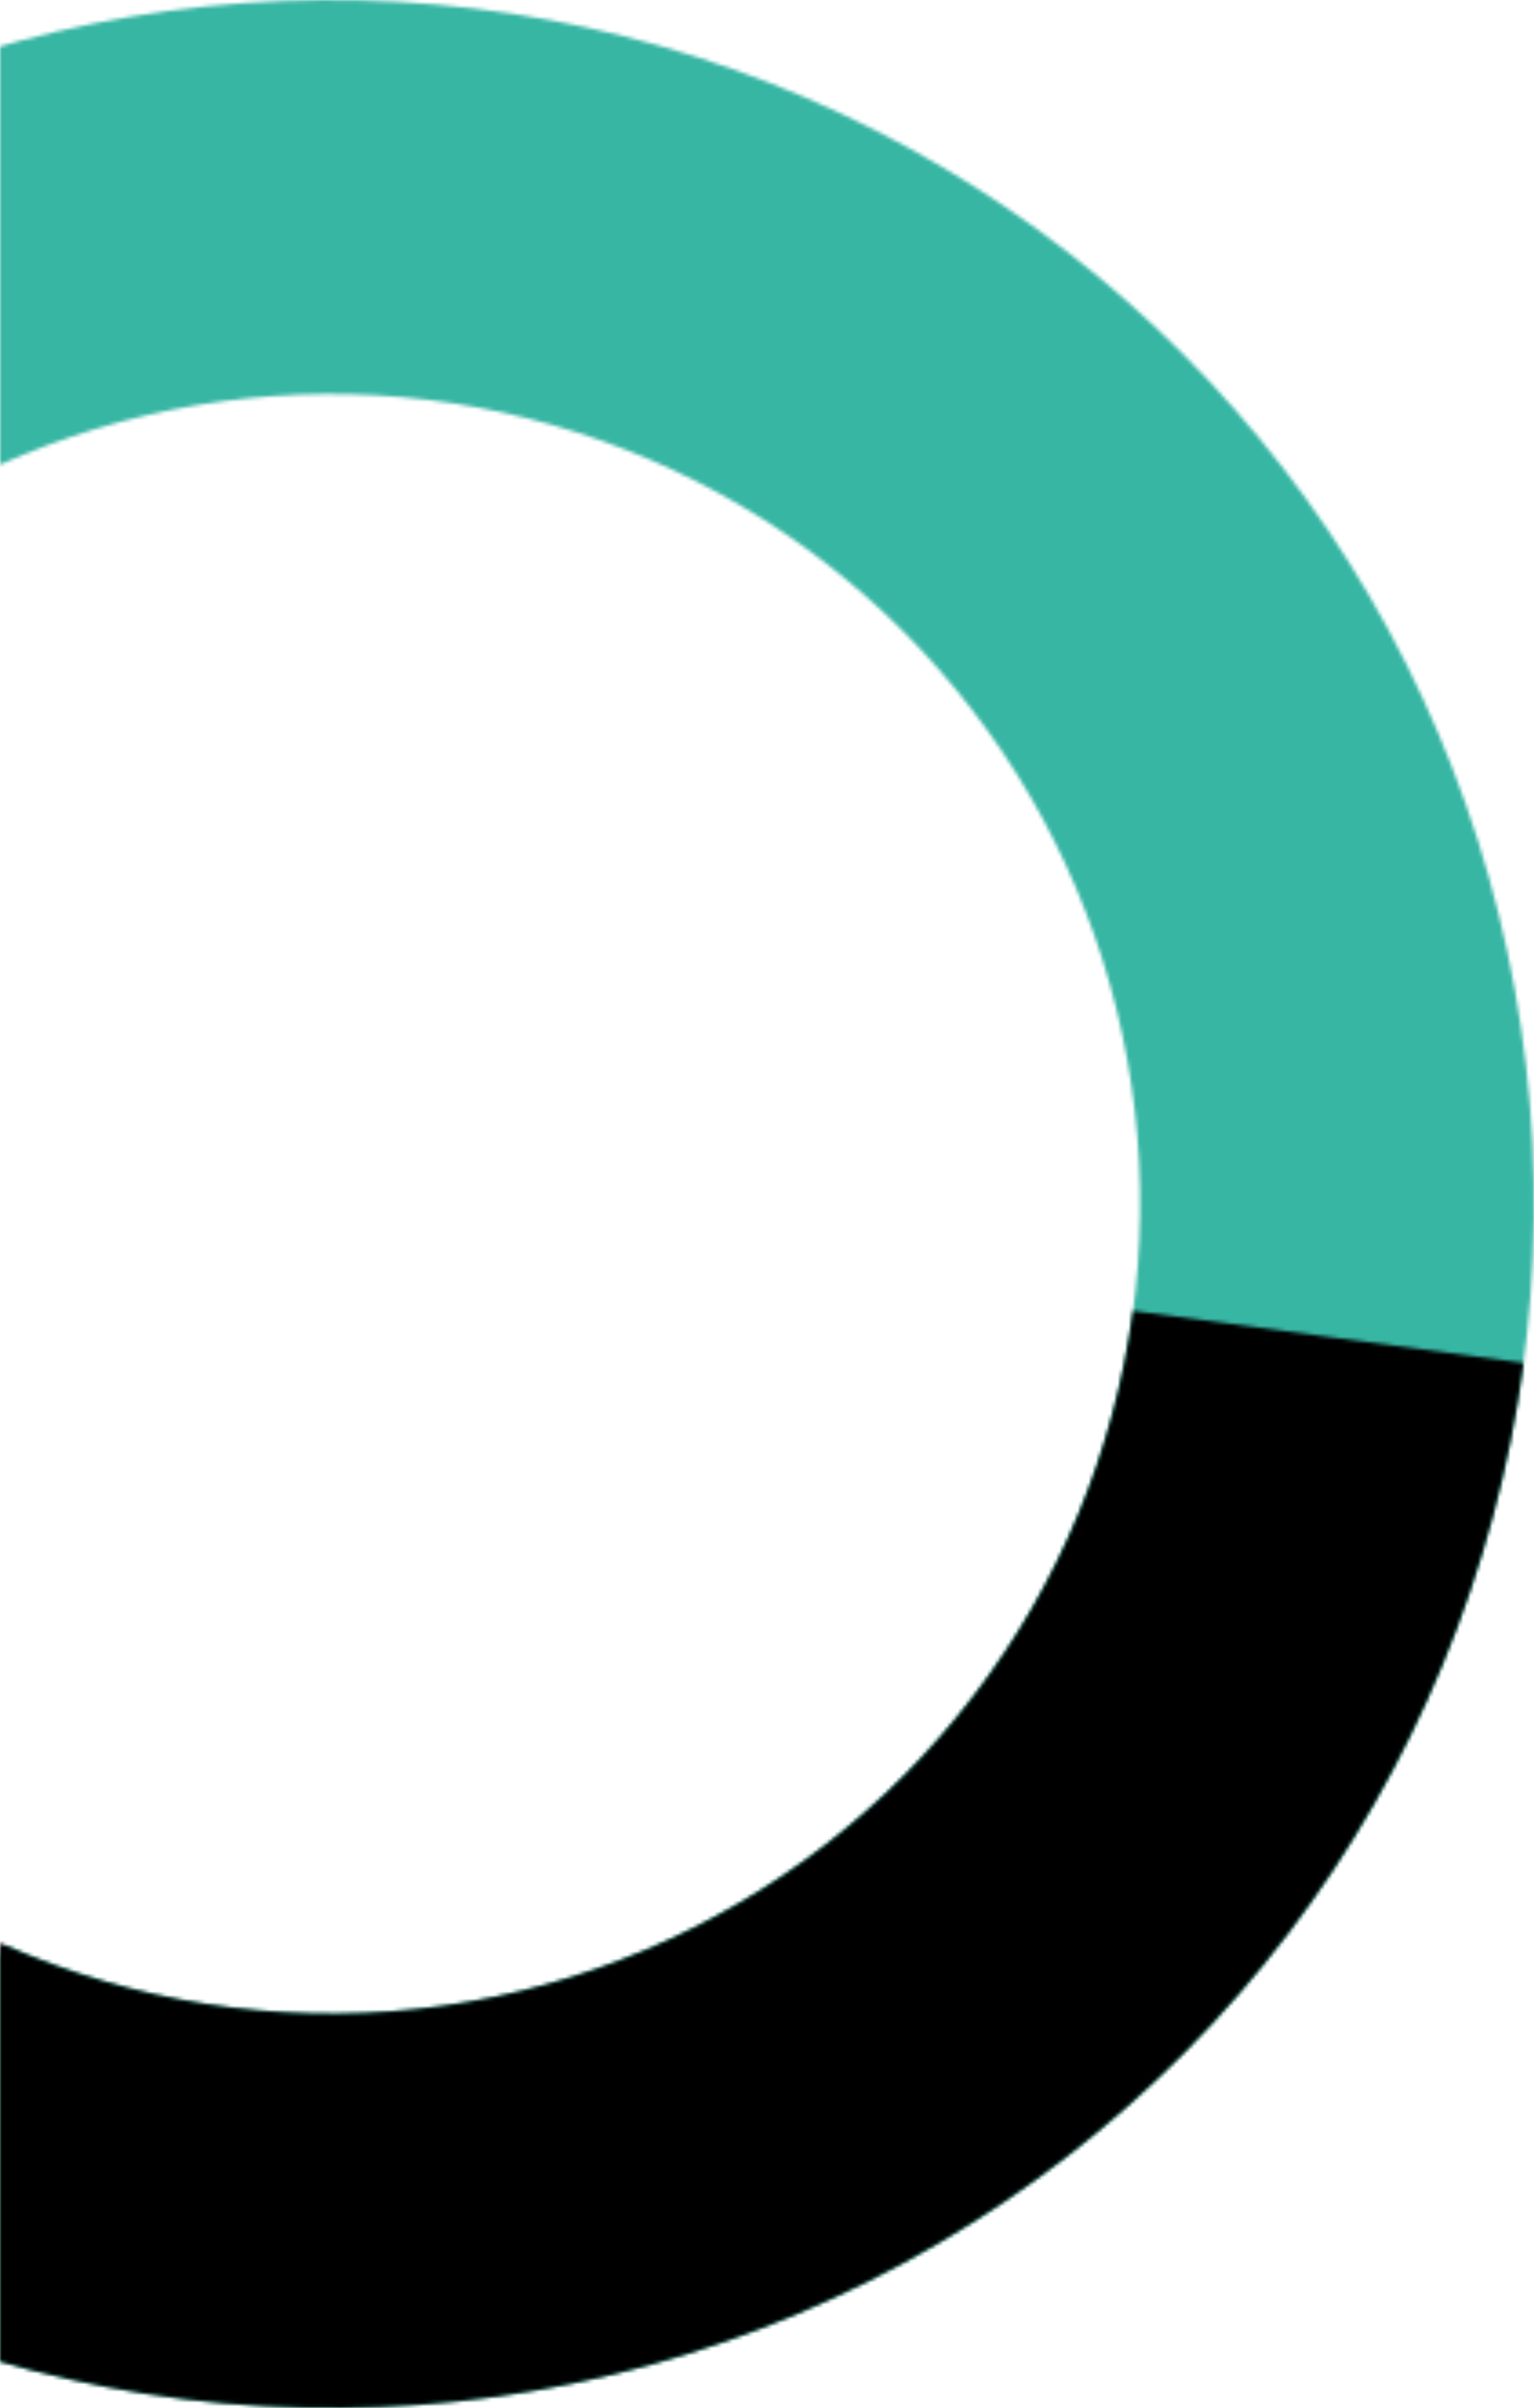 <?xml version="1.0" encoding="UTF-8"?>
<svg xmlns="http://www.w3.org/2000/svg" width="422" height="662" viewBox="0 0 422 662" fill="none">
  <mask id="path-1-inside-1_844_18" fill="#fff">
    <path d="M-42.081 634.068C9.623 656.772 66.275 665.871 122.488 660.499C178.701 655.127 232.605 635.463 279.073 603.377C325.541 571.292 363.028 527.851 387.968 477.188C412.908 426.525 424.472 370.324 421.56 313.93C418.647 257.536 401.356 202.824 371.33 155C341.304 107.175 299.542 67.827 250.016 40.699C200.49 13.57 144.848 -0.437 88.38 0.01C31.913 0.457 -23.501 15.343 -72.591 43.252L-19.047 137.434C13.976 118.66 51.253 108.647 89.238 108.346C127.223 108.045 164.653 117.468 197.969 135.717C231.285 153.966 259.378 180.435 279.576 212.606C299.774 244.777 311.406 281.581 313.365 319.517C315.324 357.453 307.545 395.259 290.768 429.34C273.991 463.42 248.774 492.642 217.515 514.226C186.257 535.81 149.996 549.037 112.182 552.651C74.368 556.265 36.258 550.144 1.477 534.872L-42.081 634.068Z"></path>
  </mask>
  <path d="M-42.081 634.068C9.623 656.772 66.275 665.871 122.488 660.499C178.701 655.127 232.605 635.463 279.073 603.377C325.541 571.292 363.028 527.851 387.968 477.188C412.908 426.525 424.472 370.324 421.56 313.93C418.647 257.536 401.356 202.824 371.33 155C341.304 107.175 299.542 67.827 250.016 40.699C200.49 13.57 144.848 -0.437 88.38 0.01C31.913 0.457 -23.501 15.343 -72.591 43.252L-19.047 137.434C13.976 118.66 51.253 108.647 89.238 108.346C127.223 108.045 164.653 117.468 197.969 135.717C231.285 153.966 259.378 180.435 279.576 212.606C299.774 244.777 311.406 281.581 313.365 319.517C315.324 357.453 307.545 395.259 290.768 429.34C273.991 463.42 248.774 492.642 217.515 514.226C186.257 535.81 149.996 549.037 112.182 552.651C74.368 556.265 36.258 550.144 1.477 534.872L-42.081 634.068Z" stroke="#37b6a4" stroke-width="220" mask="url(#path-1-inside-1_844_18)"></path>
  <mask id="path-2-inside-2_844_18" fill="#fff">
    <path d="M-106.899 596.324C-60.667 630.808 -6.225 652.613 51.029 659.578C108.284 666.543 166.365 658.426 219.517 636.032C272.669 613.637 319.047 577.743 354.055 531.906C389.063 486.068 411.486 431.879 419.102 374.707L311.711 360.401C306.588 398.86 291.504 435.313 267.955 466.148C244.405 496.982 213.207 521.128 177.453 536.192C141.698 551.257 102.627 556.717 64.112 552.032C25.597 547.346 -11.025 532.678 -42.125 509.481L-106.899 596.324Z"></path>
  </mask>
  <path d="M-106.899 596.324C-60.667 630.808 -6.225 652.613 51.029 659.578C108.284 666.543 166.365 658.426 219.517 636.032C272.669 613.637 319.047 577.743 354.055 531.906C389.063 486.068 411.486 431.879 419.102 374.707L311.711 360.401C306.588 398.86 291.504 435.313 267.955 466.148C244.405 496.982 213.207 521.128 177.453 536.192C141.698 551.257 102.627 556.717 64.112 552.032C25.597 547.346 -11.025 532.678 -42.125 509.481L-106.899 596.324Z" stroke="#000" stroke-width="220" mask="url(#path-2-inside-2_844_18)"></path>
</svg>
